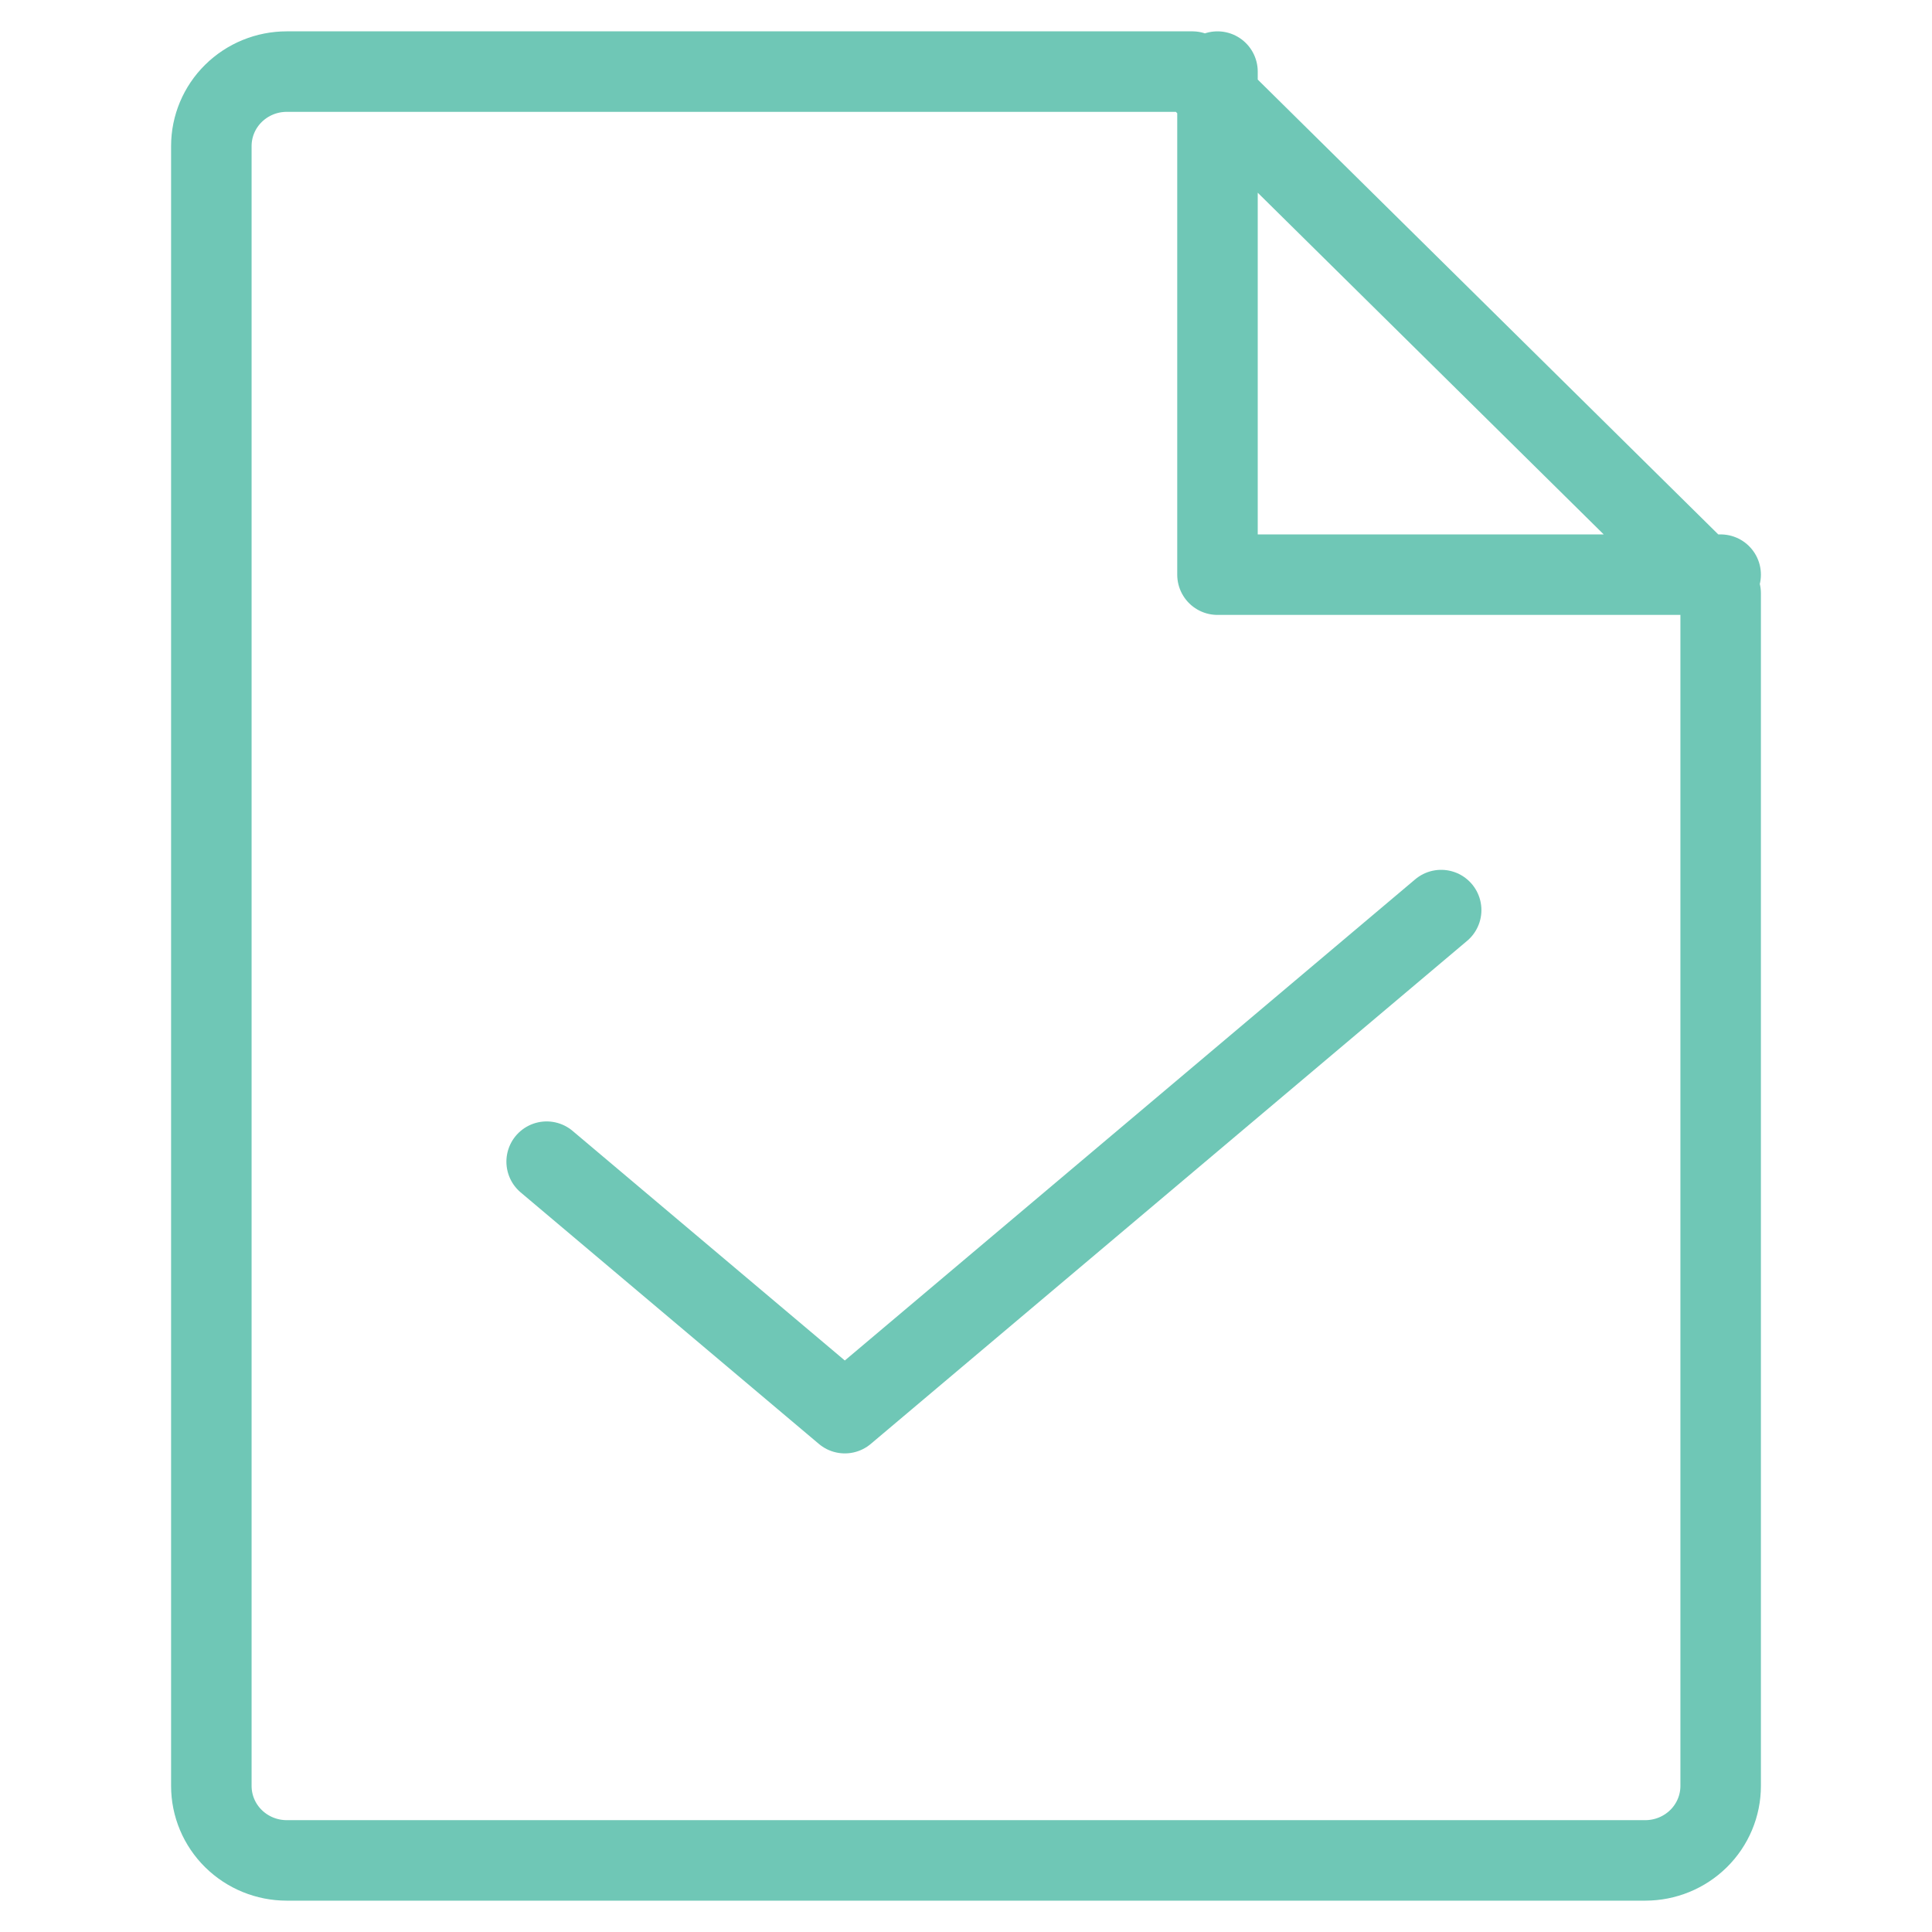 <?xml version="1.0" encoding="UTF-8"?> <svg xmlns="http://www.w3.org/2000/svg" width="18" height="18" viewBox="0 0 18 18" fill="none"><path d="M13.427 8.479L7.871 13.166L5.093 10.823M11.343 0.667V5.354H16.031M15.328 17.333H2.672C2.485 17.333 2.307 17.26 2.175 17.13C2.043 17 1.969 16.823 1.969 16.639V1.361C1.969 1.177 2.043 1 2.175 0.87C2.307 0.74 2.485 0.667 2.672 0.667H11.109L16.031 5.528V16.639C16.031 16.823 15.957 17 15.825 17.13C15.693 17.26 15.515 17.333 15.328 17.333Z" stroke="#6FC7B6" stroke-width="0.75" stroke-linecap="round" stroke-linejoin="round"></path></svg> 